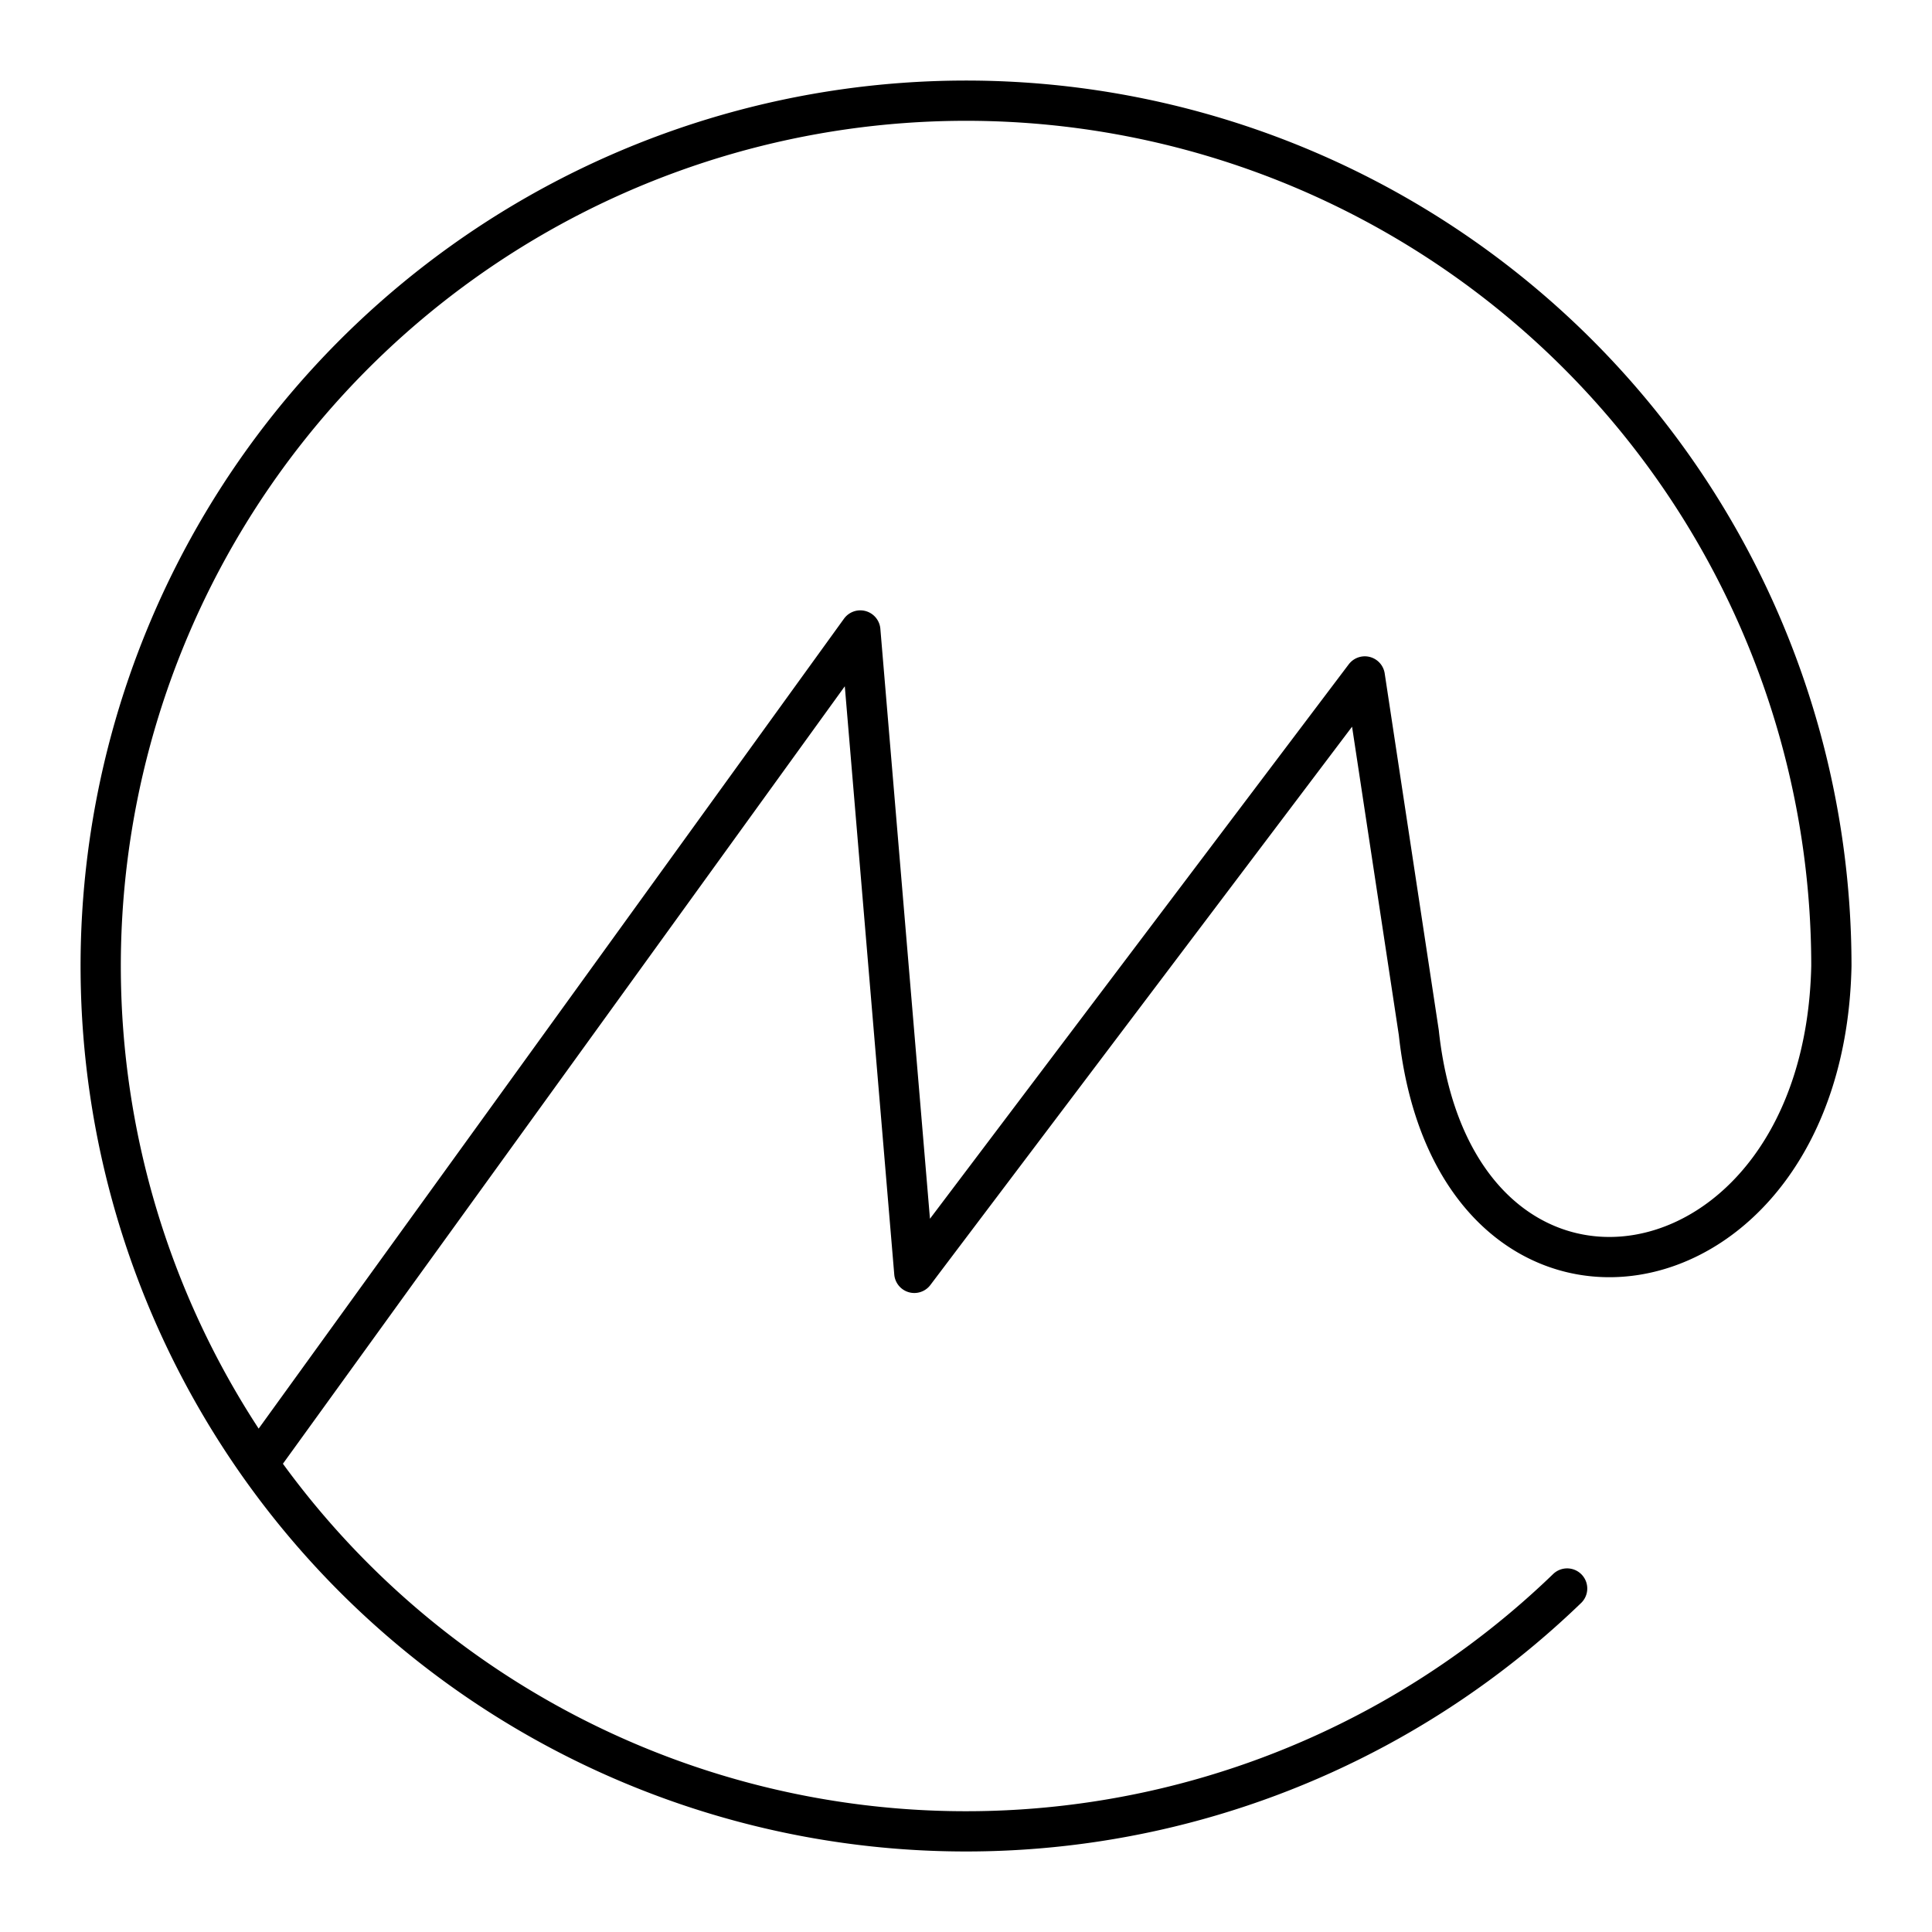 <?xml version="1.0" encoding="utf-8"?><!-- Скачано с сайта svg4.ru / Downloaded from svg4.ru -->
<svg width="800px" height="800px" viewBox="0 0 48 48" xmlns="http://www.w3.org/2000/svg"><defs><style>.a{fill:none;stroke:#000000;stroke-linecap:round;stroke-linejoin:round;}</style></defs><path class="a" d="M38.935,39.466A21.499,21.499,0,1,1,45.5,24.001h0c-.182,8.576-9.348,10.014-10.25,1.656l-1.342-8.851L22.716,31.624l-1.342-15.96L6.413,36.365"/></svg>